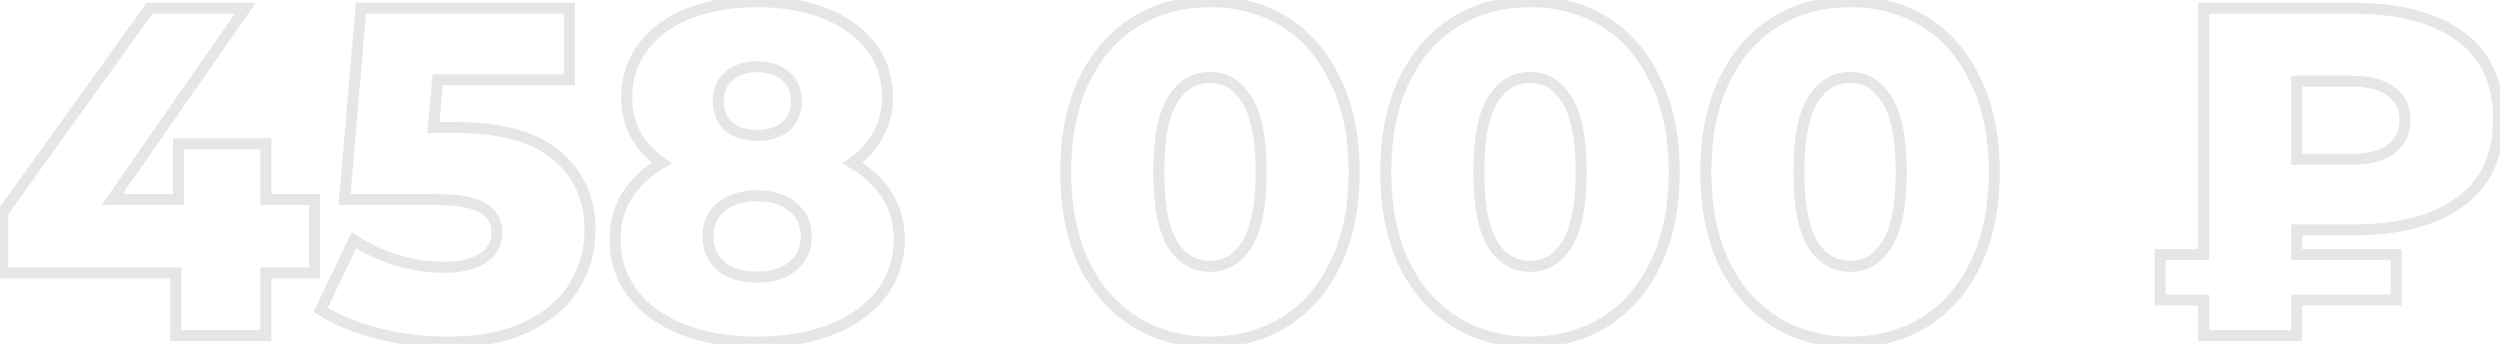 <?xml version="1.0" encoding="UTF-8"?> <svg xmlns="http://www.w3.org/2000/svg" width="909" height="125" viewBox="0 0 909 125" fill="none"> <path d="M114.364 99.22V101.22H116.364V99.22H114.364ZM96.684 99.22V97.22H94.684V99.22H96.684ZM96.684 122V124H98.684V122H96.684ZM63.874 122H61.874V124H63.874V122ZM63.874 99.22H65.874V97.22H63.874V99.22ZM0.974 99.22H-1.026V101.22H0.974V99.22ZM0.974 77.29L-0.65 76.123L-1.026 76.646V77.29H0.974ZM54.354 3V1H53.328L52.73 1.833L54.354 3ZM89.204 3L90.845 4.143L93.035 1H89.204V3ZM40.754 72.53L39.113 71.387L36.922 74.53H40.754V72.53ZM64.894 72.53V74.53H66.894V72.53H64.894ZM64.894 52.3V50.3H62.894V52.3H64.894ZM96.684 52.3H98.684V50.3H96.684V52.3ZM96.684 72.53H94.684V74.53H96.684V72.53ZM114.364 72.53H116.364V70.53H114.364V72.53ZM114.364 97.22H96.684V101.22H114.364V97.22ZM94.684 99.22V122H98.684V99.22H94.684ZM96.684 120H63.874V124H96.684V120ZM65.874 122V99.22H61.874V122H65.874ZM63.874 97.22H0.974V101.22H63.874V97.22ZM2.974 99.22V77.29H-1.026V99.22H2.974ZM2.598 78.457L55.978 4.167L52.73 1.833L-0.65 76.123L2.598 78.457ZM54.354 5H89.204V1H54.354V5ZM87.563 1.857L39.113 71.387L42.395 73.673L90.845 4.143L87.563 1.857ZM40.754 74.53H64.894V70.53H40.754V74.53ZM66.894 72.53V52.3H62.894V72.53H66.894ZM64.894 54.3H96.684V50.3H64.894V54.3ZM94.684 52.3V72.53H98.684V52.3H94.684ZM96.684 74.53H114.364V70.53H96.684V74.53ZM112.364 72.53V99.22H116.364V72.53H112.364ZM202.461 56.55L201.159 58.069L201.17 58.078L202.461 56.55ZM208.751 104.15L207.05 103.098L207.044 103.107L208.751 104.15ZM191.411 118.94L192.263 120.75L192.274 120.744L191.411 118.94ZM137.691 121.32L137.206 123.26L137.212 123.262L137.691 121.32ZM116.611 112.65L114.805 111.79L114.043 113.389L115.539 114.339L116.611 112.65ZM128.681 87.32L129.79 85.656L127.869 84.375L126.875 86.46L128.681 87.32ZM144.321 94.63L143.746 96.546L143.757 96.549L144.321 94.63ZM175.431 93.95L176.501 95.64L176.508 95.635L176.515 95.631L175.431 93.95ZM175.601 75.59L174.572 77.305L174.572 77.305L175.601 75.59ZM125.281 72.53L123.288 72.359L123.103 74.53H125.281V72.53ZM131.231 3V1H129.395L129.238 2.829L131.231 3ZM207.051 3H209.051V1H207.051V3ZM207.051 29.01V31.01H209.051V29.01H207.051ZM159.111 29.01V27.01H157.28L157.119 28.834L159.111 29.01ZM157.581 46.35L155.589 46.174L155.397 48.35H157.581V46.35ZM165.571 48.35C182.021 48.35 193.75 51.718 201.159 58.069L203.763 55.032C195.305 47.782 182.441 44.35 165.571 44.35V48.35ZM201.17 58.078C208.73 64.466 212.531 72.955 212.531 83.75H216.531C216.531 71.879 212.286 62.234 203.752 55.022L201.17 58.078ZM212.531 83.75C212.531 90.747 210.707 97.183 207.05 103.098L210.452 105.202C214.502 98.651 216.531 91.486 216.531 83.75H212.531ZM207.044 103.107C203.545 108.834 198.093 113.527 190.548 117.136L192.274 120.744C200.369 116.873 206.477 111.706 210.458 105.193L207.044 103.107ZM190.559 117.13C183.194 120.596 173.929 122.38 162.681 122.38V126.38C174.326 126.38 184.214 124.537 192.263 120.75L190.559 117.13ZM162.681 122.38C154.458 122.38 146.289 121.38 138.17 119.378L137.212 123.262C145.64 125.34 154.13 126.38 162.681 126.38V122.38ZM138.176 119.38C130.183 117.381 123.362 114.566 117.683 110.961L115.539 114.339C121.646 118.214 128.879 121.179 137.206 123.26L138.176 119.38ZM118.416 113.51L130.486 88.18L126.875 86.46L114.805 111.79L118.416 113.51ZM127.572 88.984C132.502 92.271 137.896 94.791 143.746 96.546L144.896 92.714C139.412 91.069 134.38 88.716 129.79 85.656L127.572 88.984ZM143.757 96.549C149.712 98.3 155.682 99.18 161.661 99.18V95.18C156.08 95.18 150.49 94.36 144.885 92.711L143.757 96.549ZM161.661 99.18C167.663 99.18 172.67 98.066 176.501 95.64L174.361 92.26C171.392 94.141 167.219 95.18 161.661 95.18V99.18ZM176.515 95.631C180.562 93.019 182.701 89.289 182.701 84.6H178.701C178.701 87.844 177.326 90.347 174.347 92.269L176.515 95.631ZM182.701 84.6C182.701 79.931 180.633 76.277 176.63 73.875L174.572 77.305C177.369 78.983 178.701 81.335 178.701 84.6H182.701ZM176.63 73.875C172.722 71.53 166.223 70.53 157.581 70.53V74.53C166.166 74.53 171.68 75.57 174.572 77.305L176.63 73.875ZM157.581 70.53H125.281V74.53H157.581V70.53ZM127.274 72.701L133.224 3.171L129.238 2.829L123.288 72.359L127.274 72.701ZM131.231 5H207.051V1H131.231V5ZM205.051 3V29.01H209.051V3H205.051ZM207.051 27.01H159.111V31.01H207.051V27.01ZM157.119 28.834L155.589 46.174L159.573 46.526L161.103 29.186L157.119 28.834ZM157.581 48.35H165.571V44.35H157.581V48.35ZM309.973 59.27L308.832 57.627L306.255 59.417L308.965 60.998L309.973 59.27ZM322.553 71L324.242 69.929L324.242 69.929L322.553 71ZM320.513 106.7L318.92 105.49L318.92 105.49L320.513 106.7ZM302.323 119.79L303.051 121.652L303.051 121.652L302.323 119.79ZM248.263 119.79L247.534 121.652L247.534 121.652L248.263 119.79ZM230.073 106.7L231.665 105.49L231.665 105.49L230.073 106.7ZM240.613 59.27L241.62 60.998L244.33 59.417L241.753 57.627L240.613 59.27ZM231.093 48.9L229.324 49.834L229.334 49.852L229.344 49.871L231.093 48.9ZM233.813 17.11L235.404 18.321L235.411 18.313L235.417 18.305L233.813 17.11ZM250.473 4.87L249.745 3.007L249.735 3.011L250.473 4.87ZM299.943 4.87L299.205 6.729L299.215 6.733L299.943 4.87ZM316.773 17.11L315.169 18.305L315.175 18.313L315.181 18.321L316.773 17.11ZM319.323 48.9L317.574 47.929L317.564 47.947L317.554 47.967L319.323 48.9ZM265.093 27.65L266.366 29.192L266.386 29.176L266.405 29.159L265.093 27.65ZM264.923 46.01L263.577 47.49L263.612 47.522L263.649 47.552L264.923 46.01ZM285.663 46.01L286.936 47.552L286.956 47.536L286.975 47.519L285.663 46.01ZM285.663 27.65L284.35 29.159L284.369 29.176L284.389 29.192L285.663 27.65ZM288.213 96.84L289.482 98.385L289.488 98.381L288.213 96.84ZM288.213 75.25L286.911 76.769L286.94 76.793L286.97 76.817L288.213 75.25ZM262.203 75.25L263.472 76.796L263.478 76.791L262.203 75.25ZM262.203 96.84L260.901 98.359L260.93 98.383L260.96 98.407L262.203 96.84ZM308.965 60.998C314.169 64.033 318.112 67.731 320.864 72.071L324.242 69.929C321.1 64.975 316.657 60.853 310.98 57.542L308.965 60.998ZM320.864 72.071C323.589 76.368 324.973 81.317 324.973 86.98H328.973C328.973 80.63 327.41 74.925 324.242 69.929L320.864 72.071ZM324.973 86.98C324.973 94.047 322.948 100.19 318.92 105.49L322.105 107.91C326.69 101.877 328.973 94.873 328.973 86.98H324.973ZM318.92 105.49C314.873 110.815 309.134 114.977 301.594 117.928L303.051 121.652C311.152 118.483 317.539 113.919 322.105 107.91L318.92 105.49ZM301.594 117.928C294.05 120.879 285.295 122.38 275.293 122.38V126.38C285.69 126.38 294.955 124.821 303.051 121.652L301.594 117.928ZM275.293 122.38C265.29 122.38 256.535 120.879 248.991 117.928L247.534 121.652C255.63 124.821 264.895 126.38 275.293 126.38V122.38ZM248.991 117.928C241.452 114.977 235.712 110.815 231.665 105.49L228.48 107.91C233.047 113.919 239.434 118.483 247.534 121.652L248.991 117.928ZM231.665 105.49C227.637 100.19 225.613 94.047 225.613 86.98H221.613C221.613 94.873 223.895 101.877 228.48 107.91L231.665 105.49ZM225.613 86.98C225.613 81.317 226.997 76.368 229.722 72.071L226.344 69.929C223.175 74.925 221.613 80.63 221.613 86.98H225.613ZM229.722 72.071C232.474 67.731 236.417 64.033 241.62 60.998L239.605 57.542C233.929 60.853 229.485 64.975 226.344 69.929L229.722 72.071ZM241.753 57.627C237.908 54.957 234.95 51.724 232.841 47.929L229.344 49.871C231.769 54.236 235.157 57.916 239.472 60.913L241.753 57.627ZM232.861 47.967C230.872 44.197 229.863 39.988 229.863 35.3H225.863C225.863 40.585 227.007 45.443 229.324 49.834L232.861 47.967ZM229.863 35.3C229.863 28.798 231.718 23.166 235.404 18.321L232.221 15.899C227.974 21.48 225.863 27.975 225.863 35.3H229.863ZM235.417 18.305C239.129 13.32 244.36 9.447 251.21 6.729L249.735 3.011C242.305 5.959 236.43 10.247 232.209 15.915L235.417 18.305ZM251.2 6.733C258.182 4.006 266.201 2.62 275.293 2.62V-1.38C265.797 -1.38 257.27 0.067 249.745 3.007L251.2 6.733ZM275.293 2.62C284.385 2.62 292.343 4.006 299.205 6.729L300.68 3.011C293.262 0.067 284.787 -1.38 275.293 -1.38V2.62ZM299.215 6.733C306.181 9.454 311.462 13.327 315.169 18.305L318.377 15.915C314.15 10.24 308.212 5.953 300.67 3.007L299.215 6.733ZM315.181 18.321C318.868 23.166 320.723 28.798 320.723 35.3H324.723C324.723 27.975 322.611 21.48 318.364 15.899L315.181 18.321ZM320.723 35.3C320.723 39.971 319.665 44.166 317.574 47.929L321.071 49.871C323.514 45.474 324.723 40.602 324.723 35.3H320.723ZM317.554 47.967C315.561 51.742 312.669 54.962 308.832 57.627L311.113 60.913C315.436 57.911 318.777 54.218 321.091 49.834L317.554 47.967ZM275.293 22.25C270.725 22.25 266.825 23.493 263.78 26.141L266.405 29.159C268.574 27.273 271.474 26.25 275.293 26.25V22.25ZM263.819 26.108C260.67 28.709 259.183 32.382 259.183 36.83H263.183C263.183 33.345 264.302 30.898 266.366 29.192L263.819 26.108ZM259.183 36.83C259.183 41.158 260.605 44.788 263.577 47.49L266.268 44.53C264.253 42.699 263.183 40.209 263.183 36.83H259.183ZM263.649 47.552C266.703 50.075 270.651 51.24 275.293 51.24V47.24C271.321 47.24 268.356 46.252 266.196 44.468L263.649 47.552ZM275.293 51.24C279.934 51.24 283.883 50.075 286.936 47.552L284.389 44.468C282.23 46.252 279.264 47.24 275.293 47.24V51.24ZM286.975 47.519C290.072 44.826 291.573 41.187 291.573 36.83H287.573C287.573 40.179 286.467 42.66 284.35 44.501L286.975 47.519ZM291.573 36.83C291.573 32.382 290.085 28.709 286.936 26.108L284.389 29.192C286.454 30.898 287.573 33.345 287.573 36.83H291.573ZM286.975 26.141C283.921 23.485 279.958 22.25 275.293 22.25V26.25C279.24 26.25 282.191 27.282 284.35 29.159L286.975 26.141ZM275.293 102.75C281.044 102.75 285.849 101.37 289.482 98.385L286.943 95.294C284.229 97.524 280.421 98.75 275.293 98.75V102.75ZM289.488 98.381C293.266 95.254 295.143 91.047 295.143 85.96H291.143C291.143 89.94 289.733 92.986 286.938 95.299L289.488 98.381ZM295.143 85.96C295.143 80.873 293.263 76.703 289.455 73.683L286.97 76.817C289.736 79.01 291.143 81.981 291.143 85.96H295.143ZM289.514 73.731C285.881 70.617 281.063 69.17 275.293 69.17V73.17C280.402 73.17 284.198 74.443 286.911 76.769L289.514 73.731ZM275.293 69.17C269.518 69.17 264.662 70.618 260.928 73.709L263.478 76.791C266.317 74.442 270.187 73.17 275.293 73.17V69.17ZM260.933 73.704C257.246 76.734 255.443 80.899 255.443 85.96H259.443C259.443 81.955 260.813 78.98 263.472 76.796L260.933 73.704ZM255.443 85.96C255.443 91.021 257.244 95.224 260.901 98.359L263.504 95.322C260.815 93.016 259.443 89.965 259.443 85.96H255.443ZM260.96 98.407C264.693 101.368 269.537 102.75 275.293 102.75V98.75C270.169 98.75 266.286 97.525 263.445 95.273L260.96 98.407ZM412.816 117.07L411.769 118.774L411.769 118.774L412.816 117.07ZM394.116 95.82L392.306 96.671L392.312 96.684L392.319 96.697L394.116 95.82ZM394.116 29.35L392.314 28.482L392.31 28.491L394.116 29.35ZM412.816 7.93L413.863 9.634L413.863 9.634L412.816 7.93ZM467.046 7.93L465.999 9.634L465.999 9.634L467.046 7.93ZM485.576 29.35L483.766 30.201L483.772 30.214L483.779 30.227L485.576 29.35ZM485.576 95.82L483.774 94.952L483.77 94.961L485.576 95.82ZM467.046 117.07L468.093 118.774L468.093 118.774L467.046 117.07ZM453.446 88.68L451.74 87.636L451.734 87.646L453.446 88.68ZM453.446 36.49L451.725 37.509L451.737 37.529L451.75 37.55L453.446 36.49ZM426.246 36.49L424.54 35.446L424.534 35.456L426.246 36.49ZM426.246 88.68L424.525 89.699L424.537 89.719L424.55 89.74L426.246 88.68ZM440.016 122.38C430.149 122.38 421.452 120.027 413.863 115.366L411.769 118.774C420.047 123.859 429.483 126.38 440.016 126.38V122.38ZM413.863 115.366C406.288 110.713 400.299 103.934 395.914 94.943L392.319 96.697C396.999 106.293 403.477 113.68 411.769 118.774L413.863 115.366ZM395.926 94.969C391.657 85.883 389.486 75.079 389.486 62.5H385.486C385.486 75.534 387.735 86.943 392.306 96.671L395.926 94.969ZM389.486 62.5C389.486 49.92 391.657 39.177 395.922 30.209L392.31 28.491C387.735 38.11 385.486 49.467 385.486 62.5H389.486ZM395.918 30.218C400.306 21.113 406.295 14.283 413.863 9.634L411.769 6.226C403.471 11.323 396.993 18.773 392.314 28.482L395.918 30.218ZM413.863 9.634C421.452 4.973 430.149 2.62 440.016 2.62V-1.38C429.483 -1.38 420.047 1.141 411.769 6.226L413.863 9.634ZM440.016 2.62C449.765 2.62 458.407 4.97 465.999 9.634L468.093 6.226C459.818 1.143 450.44 -1.38 440.016 -1.38V2.62ZM465.999 9.634C473.563 14.28 479.492 21.104 483.766 30.201L487.386 28.5C482.82 18.782 476.396 11.326 468.093 6.226L465.999 9.634ZM483.779 30.227C488.151 39.19 490.376 49.926 490.376 62.5H494.376C494.376 49.46 492.068 38.097 487.374 28.473L483.779 30.227ZM490.376 62.5C490.376 75.073 488.151 85.87 483.774 94.952L487.378 96.688C492.068 86.957 494.376 75.541 494.376 62.5H490.376ZM483.77 94.961C479.498 103.943 473.569 110.716 465.999 115.366L468.093 118.774C476.39 113.677 482.814 106.283 487.382 96.679L483.77 94.961ZM465.999 115.366C458.407 120.03 449.765 122.38 440.016 122.38V126.38C450.44 126.38 459.818 123.857 468.093 118.774L465.999 115.366ZM440.016 98.84C446.479 98.84 451.562 95.666 455.158 89.714L451.734 87.646C448.757 92.573 444.886 94.84 440.016 94.84V98.84ZM455.152 89.724C458.846 83.691 460.546 74.508 460.546 62.5H456.546C456.546 74.292 454.846 82.562 451.74 87.636L455.152 89.724ZM460.546 62.5C460.546 50.498 458.848 41.359 455.142 35.43L451.75 37.55C454.844 42.501 456.546 50.702 456.546 62.5H460.546ZM455.167 35.471C451.58 29.411 446.499 26.16 440.016 26.16V30.16C444.866 30.16 448.739 32.463 451.725 37.509L455.167 35.471ZM440.016 26.16C433.441 26.16 428.249 29.388 424.54 35.446L427.952 37.534C431.043 32.485 435.031 30.16 440.016 30.16V26.16ZM424.534 35.456C420.957 41.377 419.316 50.504 419.316 62.5H423.316C423.316 50.696 424.962 42.483 427.958 37.524L424.534 35.456ZM419.316 62.5C419.316 74.501 420.959 83.673 424.525 89.699L427.967 87.661C424.96 82.581 423.316 74.299 423.316 62.5H419.316ZM424.55 89.74C428.268 95.688 433.461 98.84 440.016 98.84V94.84C435.011 94.84 431.024 92.552 427.942 87.62L424.55 89.74ZM529.193 117.07L528.146 118.774L528.146 118.774L529.193 117.07ZM510.493 95.82L508.683 96.671L508.689 96.684L508.695 96.697L510.493 95.82ZM510.493 29.35L508.691 28.482L508.687 28.491L510.493 29.35ZM529.193 7.93L530.24 9.634L530.24 9.634L529.193 7.93ZM583.423 7.93L582.376 9.634L582.376 9.634L583.423 7.93ZM601.953 29.35L600.143 30.201L600.149 30.214L600.155 30.227L601.953 29.35ZM601.953 95.82L600.151 94.952L600.147 94.961L601.953 95.82ZM583.423 117.07L584.47 118.774L584.47 118.774L583.423 117.07ZM569.823 88.68L568.117 87.636L568.111 87.646L569.823 88.68ZM569.823 36.49L568.102 37.509L568.114 37.529L568.127 37.55L569.823 36.49ZM542.623 36.49L540.917 35.446L540.911 35.456L542.623 36.49ZM542.623 88.68L540.902 89.699L540.914 89.719L540.927 89.74L542.623 88.68ZM556.393 122.38C546.526 122.38 537.829 120.027 530.24 115.366L528.146 118.774C536.424 123.859 545.86 126.38 556.393 126.38V122.38ZM530.24 115.366C522.665 110.713 516.676 103.934 512.291 94.943L508.695 96.697C513.376 106.293 519.854 113.68 528.146 118.774L530.24 115.366ZM512.303 94.969C508.034 85.883 505.863 75.079 505.863 62.5H501.863C501.863 75.534 504.112 86.943 508.683 96.671L512.303 94.969ZM505.863 62.5C505.863 49.92 508.034 39.177 512.299 30.209L508.687 28.491C504.112 38.11 501.863 49.467 501.863 62.5H505.863ZM512.295 30.218C516.683 21.113 522.672 14.283 530.24 9.634L528.146 6.226C519.848 11.323 513.37 18.773 508.691 28.482L512.295 30.218ZM530.24 9.634C537.829 4.973 546.526 2.62 556.393 2.62V-1.38C545.86 -1.38 536.424 1.141 528.146 6.226L530.24 9.634ZM556.393 2.62C566.142 2.62 574.784 4.97 582.376 9.634L584.47 6.226C576.195 1.143 566.817 -1.38 556.393 -1.38V2.62ZM582.376 9.634C589.939 14.28 595.869 21.104 600.143 30.201L603.763 28.5C599.197 18.782 592.773 11.326 584.47 6.226L582.376 9.634ZM600.155 30.227C604.528 39.19 606.753 49.926 606.753 62.5H610.753C610.753 49.46 608.445 38.097 603.751 28.473L600.155 30.227ZM606.753 62.5C606.753 75.073 604.528 85.87 600.151 94.952L603.755 96.688C608.445 86.957 610.753 75.541 610.753 62.5H606.753ZM600.147 94.961C595.875 103.943 589.946 110.716 582.376 115.366L584.47 118.774C592.767 113.677 599.191 106.283 603.759 96.679L600.147 94.961ZM582.376 115.366C574.784 120.03 566.142 122.38 556.393 122.38V126.38C566.817 126.38 576.195 123.857 584.47 118.774L582.376 115.366ZM556.393 98.84C562.856 98.84 567.939 95.666 571.535 89.714L568.111 87.646C565.134 92.573 561.263 94.84 556.393 94.84V98.84ZM571.529 89.724C575.223 83.691 576.923 74.508 576.923 62.5H572.923C572.923 74.292 571.223 82.562 568.117 87.636L571.529 89.724ZM576.923 62.5C576.923 50.498 575.225 41.359 571.519 35.43L568.127 37.55C571.221 42.501 572.923 50.702 572.923 62.5H576.923ZM571.544 35.471C567.957 29.411 562.876 26.16 556.393 26.16V30.16C561.243 30.16 565.116 32.463 568.102 37.509L571.544 35.471ZM556.393 26.16C549.818 26.16 544.626 29.388 540.917 35.446L544.329 37.534C547.42 32.485 551.408 30.16 556.393 30.16V26.16ZM540.911 35.456C537.334 41.377 535.693 50.504 535.693 62.5H539.693C539.693 50.696 541.339 42.483 544.335 37.524L540.911 35.456ZM535.693 62.5C535.693 74.501 537.336 83.673 540.902 89.699L544.344 87.661C541.337 82.581 539.693 74.299 539.693 62.5H535.693ZM540.927 89.74C544.645 95.688 549.838 98.84 556.393 98.84V94.84C551.388 94.84 547.401 92.552 544.319 87.62L540.927 89.74ZM645.57 117.07L644.523 118.774L644.523 118.774L645.57 117.07ZM626.87 95.82L625.06 96.671L625.066 96.684L625.072 96.697L626.87 95.82ZM626.87 29.35L625.068 28.482L625.064 28.491L626.87 29.35ZM645.57 7.93L646.617 9.634L646.617 9.634L645.57 7.93ZM699.8 7.93L698.753 9.634L698.753 9.634L699.8 7.93ZM718.33 29.35L716.52 30.201L716.526 30.214L716.532 30.227L718.33 29.35ZM718.33 95.82L716.528 94.952L716.524 94.961L718.33 95.82ZM699.8 117.07L700.847 118.774L700.847 118.774L699.8 117.07ZM686.2 88.68L684.494 87.636L684.488 87.646L686.2 88.68ZM686.2 36.49L684.479 37.509L684.491 37.529L684.504 37.55L686.2 36.49ZM659 36.49L657.294 35.446L657.288 35.456L659 36.49ZM659 88.68L657.279 89.699L657.291 89.719L657.304 89.74L659 88.68ZM672.77 122.38C662.903 122.38 654.206 120.027 646.617 115.366L644.523 118.774C652.801 123.859 662.237 126.38 672.77 126.38V122.38ZM646.617 115.366C639.042 110.713 633.053 103.934 628.667 94.943L625.072 96.697C629.753 106.293 636.231 113.68 644.523 118.774L646.617 115.366ZM628.68 94.969C624.411 85.883 622.24 75.079 622.24 62.5H618.24C618.24 75.534 620.489 86.943 625.06 96.671L628.68 94.969ZM622.24 62.5C622.24 49.92 624.411 39.177 628.676 30.209L625.064 28.491C620.489 38.11 618.24 49.467 618.24 62.5H622.24ZM628.672 30.218C633.059 21.113 639.049 14.283 646.617 9.634L644.523 6.226C636.225 11.323 629.747 18.773 625.068 28.482L628.672 30.218ZM646.617 9.634C654.206 4.973 662.903 2.62 672.77 2.62V-1.38C662.237 -1.38 652.801 1.141 644.523 6.226L646.617 9.634ZM672.77 2.62C682.519 2.62 691.161 4.97 698.753 9.634L700.847 6.226C692.572 1.143 683.194 -1.38 672.77 -1.38V2.62ZM698.753 9.634C706.316 14.28 712.246 21.104 716.52 30.201L720.14 28.5C715.574 18.782 709.15 11.326 700.847 6.226L698.753 9.634ZM716.532 30.227C720.905 39.19 723.13 49.926 723.13 62.5H727.13C727.13 49.46 724.822 38.097 720.127 28.473L716.532 30.227ZM723.13 62.5C723.13 75.073 720.905 85.87 716.528 94.952L720.132 96.688C724.822 86.957 727.13 75.541 727.13 62.5H723.13ZM716.524 94.961C712.252 103.943 706.323 110.716 698.753 115.366L700.847 118.774C709.144 113.677 715.568 106.283 720.136 96.679L716.524 94.961ZM698.753 115.366C691.161 120.03 682.519 122.38 672.77 122.38V126.38C683.194 126.38 692.572 123.857 700.847 118.774L698.753 115.366ZM672.77 98.84C679.233 98.84 684.316 95.666 687.912 89.714L684.488 87.646C681.511 92.573 677.64 94.84 672.77 94.84V98.84ZM687.906 89.724C691.6 83.691 693.3 74.508 693.3 62.5H689.3C689.3 74.292 687.6 82.562 684.494 87.636L687.906 89.724ZM693.3 62.5C693.3 50.498 691.602 41.359 687.896 35.43L684.504 37.55C687.598 42.501 689.3 50.702 689.3 62.5H693.3ZM687.921 35.471C684.334 29.411 679.253 26.16 672.77 26.16V30.16C677.62 30.16 681.492 32.463 684.479 37.509L687.921 35.471ZM672.77 26.16C666.195 26.16 661.003 29.388 657.294 35.446L660.706 37.534C663.797 32.485 667.785 30.16 672.77 30.16V26.16ZM657.288 35.456C653.711 41.377 652.07 50.504 652.07 62.5H656.07C656.07 50.696 657.716 42.483 660.712 37.524L657.288 35.456ZM652.07 62.5C652.07 74.501 653.712 83.673 657.279 89.699L660.721 87.661C657.714 82.581 656.07 74.299 656.07 62.5H652.07ZM657.304 89.74C661.022 95.688 666.215 98.84 672.77 98.84V94.84C667.765 94.84 663.778 92.552 660.696 87.62L657.304 89.74ZM835.05 83.58V81.58H833.05V83.58H835.05ZM835.05 92.59H833.05V94.59H835.05V92.59ZM871.26 92.59H873.26V90.59H871.26V92.59ZM871.26 109.08V111.08H873.26V109.08H871.26ZM835.05 109.08V107.08H833.05V109.08H835.05ZM835.05 122V124H837.05V122H835.05ZM801.22 122H799.22V124H801.22V122ZM801.22 109.08H803.22V107.08H801.22V109.08ZM785.41 109.08H783.41V111.08H785.41V109.08ZM785.41 92.59V90.59H783.41V92.59H785.41ZM801.22 92.59V94.59H803.22V92.59H801.22ZM801.22 3V1H799.22V3H801.22ZM894.55 13.2L895.731 11.586L895.731 11.586L894.55 13.2ZM894.55 73.38L895.731 74.994L895.731 74.994L894.55 73.38ZM869.39 33.26L868.181 34.853L868.211 34.877L868.243 34.898L869.39 33.26ZM835.05 29.52V27.52H833.05V29.52H835.05ZM835.05 57.91H833.05V59.91H835.05V57.91ZM869.39 54.17L868.207 52.557L868.194 52.567L868.181 52.577L869.39 54.17ZM833.05 83.58V92.59H837.05V83.58H833.05ZM835.05 94.59H871.26V90.59H835.05V94.59ZM869.26 92.59V109.08H873.26V92.59H869.26ZM871.26 107.08H835.05V111.08H871.26V107.08ZM833.05 109.08V122H837.05V109.08H833.05ZM835.05 120H801.22V124H835.05V120ZM803.22 122V109.08H799.22V122H803.22ZM801.22 107.08H785.41V111.08H801.22V107.08ZM787.41 109.08V92.59H783.41V109.08H787.41ZM785.41 94.59H801.22V90.59H785.41V94.59ZM803.22 92.59V3H799.22V92.59H803.22ZM801.22 5H855.62V1H801.22V5ZM855.62 5C872.037 5 884.54 8.354 893.369 14.814L895.731 11.586C885.972 4.445 872.522 1 855.62 1V5ZM893.369 14.814C902.064 21.177 906.49 30.557 906.49 43.29H910.49C910.49 29.503 905.622 18.823 895.731 11.586L893.369 14.814ZM906.49 43.29C906.49 56.023 902.064 65.403 893.369 71.766L895.731 74.994C905.622 67.757 910.49 57.077 910.49 43.29H906.49ZM893.369 71.766C884.54 78.225 872.037 81.58 855.62 81.58V85.58C872.522 85.58 885.972 82.135 895.731 74.994L893.369 71.766ZM855.62 81.58H835.05V85.58H855.62V81.58ZM876.49 43.63C876.49 38.515 874.526 34.414 870.537 31.622L868.243 34.898C871.053 36.865 872.49 39.679 872.49 43.63H876.49ZM870.598 31.667C866.832 28.809 861.634 27.52 855.28 27.52V31.52C861.165 31.52 865.374 32.724 868.181 34.853L870.598 31.667ZM855.28 27.52H835.05V31.52H855.28V27.52ZM833.05 29.52V57.91H837.05V29.52H833.05ZM835.05 59.91H855.28V55.91H835.05V59.91ZM855.28 59.91C861.634 59.91 866.832 58.621 870.598 55.763L868.181 52.577C865.374 54.706 861.165 55.91 855.28 55.91V59.91ZM870.572 55.783C874.53 52.881 876.49 48.745 876.49 43.63H872.49C872.49 47.582 871.05 50.472 868.207 52.557L870.572 55.783Z" fill="black" fill-opacity="0.1"></path> </svg> 